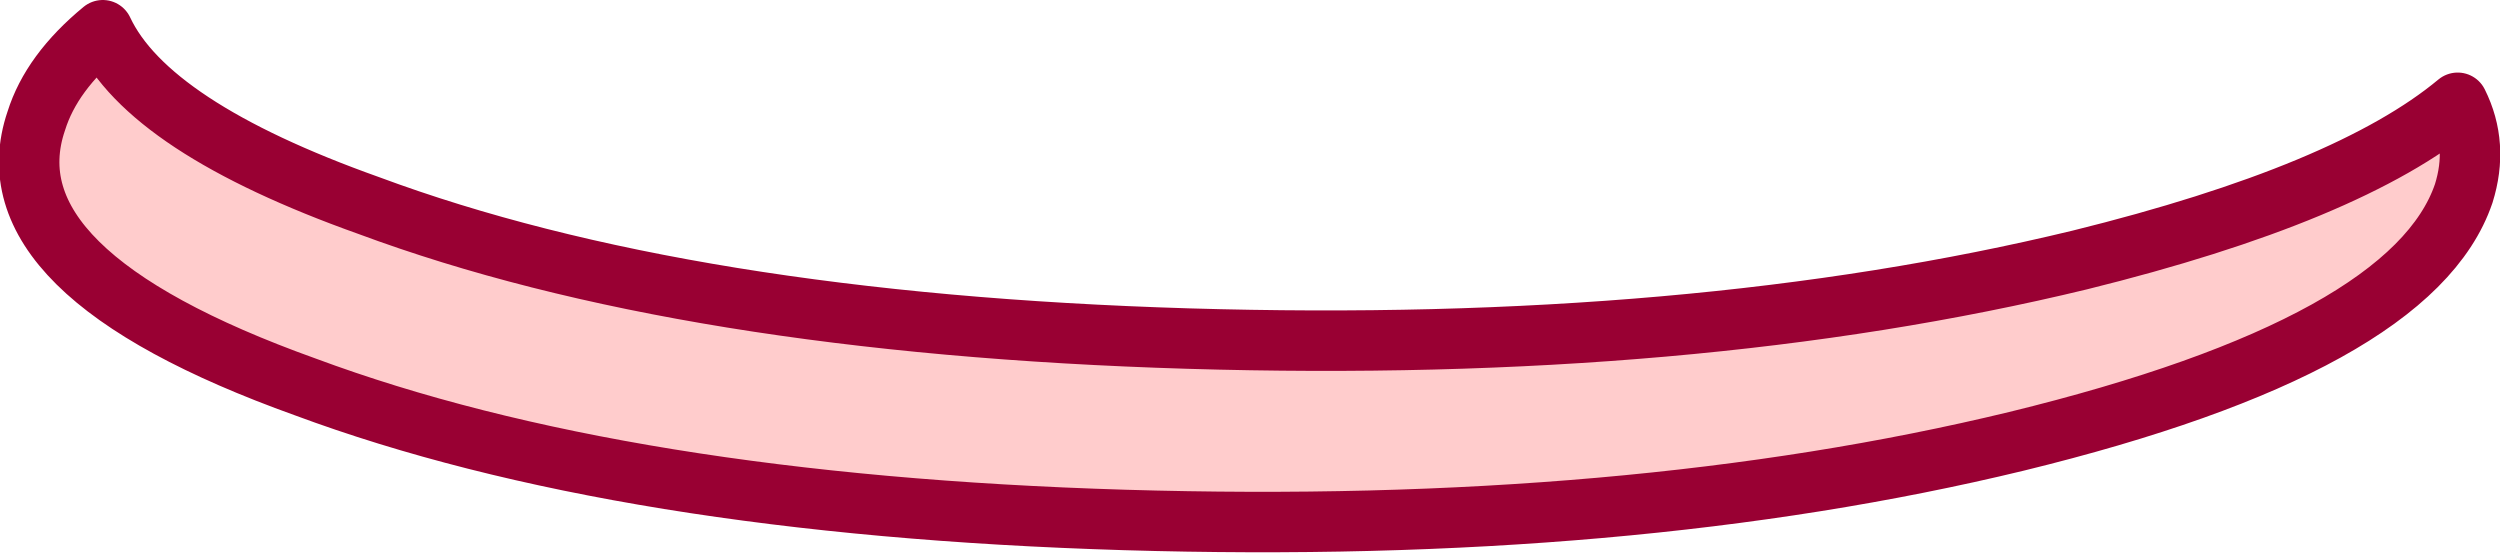 <?xml version="1.0" encoding="UTF-8" standalone="no"?>
<svg xmlns:xlink="http://www.w3.org/1999/xlink" height="9.15px" width="41.35px" xmlns="http://www.w3.org/2000/svg">
  <g transform="matrix(1.0, 0.0, 0.0, 1.0, 33.8, 1.1)">
    <path d="M-0.45 6.2 Q-6.85 7.75 -15.2 7.5 -23.5 7.25 -28.75 5.3 -34.05 3.4 -33.2 0.9 -32.95 0.1 -32.1 -0.6 -31.35 1.0 -27.7 2.3 -22.45 4.25 -14.15 4.5 -5.8 4.75 0.6 3.2 5.05 2.1 6.85 0.6 7.2 1.3 6.95 2.1 6.1 4.6 -0.45 6.2" fill="#ffcccc" fill-rule="evenodd" stroke="none"/>
    <path d="M-0.45 6.2 Q-6.85 7.75 -15.2 7.5 -23.5 7.25 -28.75 5.3 -34.05 3.4 -33.2 0.9 -32.95 0.1 -32.1 -0.6 -31.35 1.0 -27.7 2.3 -22.45 4.25 -14.15 4.5 -5.8 4.75 0.6 3.2 5.05 2.1 6.85 0.6 7.2 1.3 6.95 2.1 6.1 4.6 -0.45 6.2 Z" fill="none" stroke="#990033" stroke-linecap="round" stroke-linejoin="round" stroke-width="1.0"/>
  </g>
</svg>

